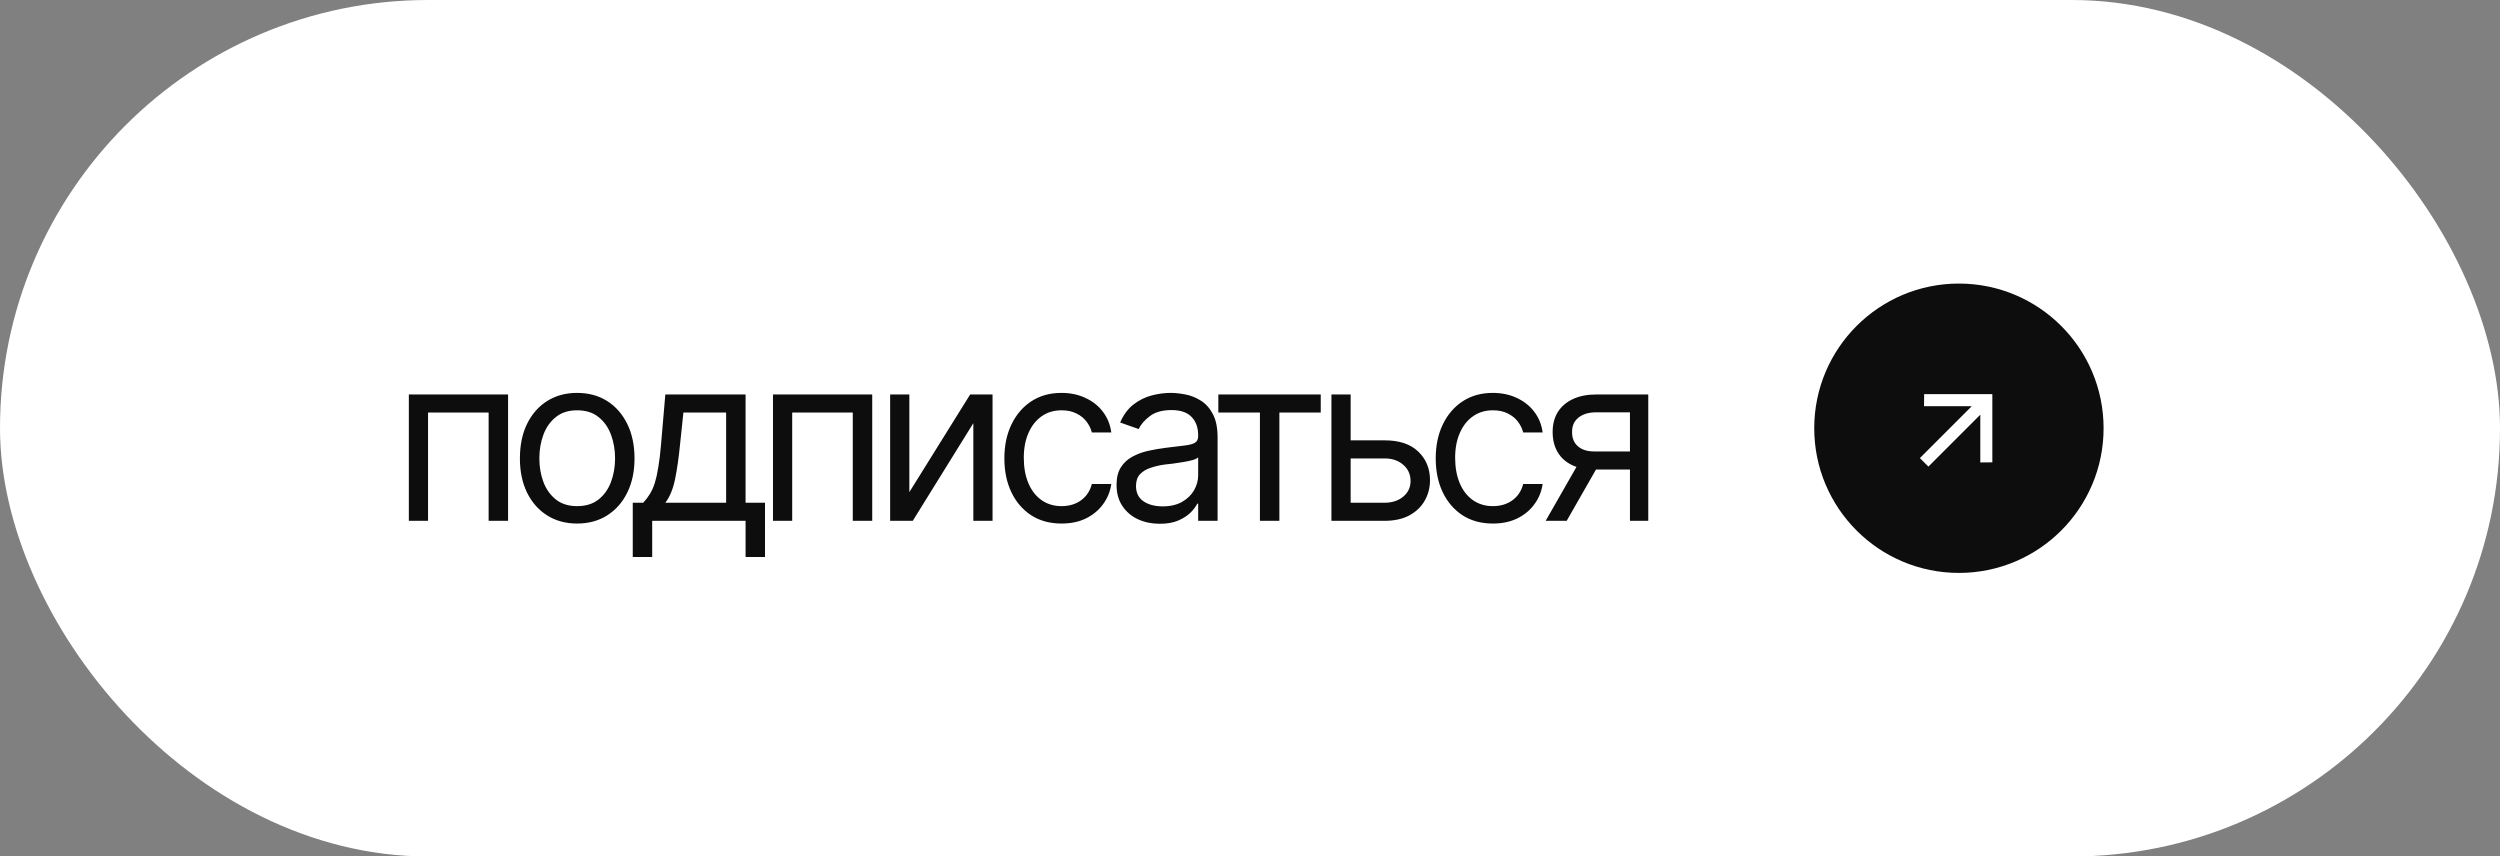 <?xml version="1.0" encoding="UTF-8"?> <svg xmlns="http://www.w3.org/2000/svg" width="108" height="37" viewBox="0 0 108 37" fill="none"><rect x="0" y="0" width="108" height="37" fill="#808080" stroke="none"/><rect width="108" height="37" rx="18.5" fill="white"></rect><path d="M17.662 22.5V17.041H21.949V22.5H21.109V17.822H18.492V22.5H17.662ZM24.93 22.617C24.439 22.617 24.008 22.5 23.637 22.266C23.265 22.031 22.976 21.703 22.767 21.279C22.562 20.856 22.46 20.365 22.46 19.805C22.46 19.235 22.562 18.739 22.767 18.315C22.976 17.889 23.265 17.559 23.637 17.324C24.008 17.09 24.439 16.973 24.93 16.973C25.425 16.973 25.858 17.09 26.229 17.324C26.6 17.559 26.89 17.889 27.098 18.315C27.307 18.739 27.411 19.235 27.411 19.805C27.411 20.365 27.307 20.856 27.098 21.279C26.89 21.703 26.6 22.031 26.229 22.266C25.858 22.5 25.425 22.617 24.93 22.617ZM24.93 21.865C25.308 21.865 25.617 21.769 25.858 21.577C26.099 21.385 26.278 21.133 26.395 20.82C26.512 20.505 26.571 20.166 26.571 19.805C26.571 19.437 26.512 19.095 26.395 18.779C26.278 18.463 26.099 18.21 25.858 18.018C25.617 17.822 25.308 17.725 24.93 17.725C24.559 17.725 24.253 17.822 24.012 18.018C23.772 18.21 23.593 18.463 23.475 18.779C23.358 19.095 23.3 19.437 23.3 19.805C23.3 20.166 23.358 20.505 23.475 20.82C23.593 21.133 23.772 21.385 24.012 21.577C24.253 21.769 24.559 21.865 24.93 21.865ZM27.335 24.062V21.719H27.785C27.895 21.602 27.991 21.476 28.073 21.343C28.157 21.209 28.229 21.05 28.288 20.864C28.346 20.675 28.397 20.448 28.439 20.181C28.485 19.914 28.524 19.59 28.556 19.209L28.742 17.041H32.209V21.719H33.048V24.062H32.209V22.5H28.175V24.062H27.335ZM28.742 21.719H31.369V17.822H29.523L29.377 19.209C29.321 19.779 29.25 20.277 29.162 20.703C29.074 21.13 28.934 21.468 28.742 21.719ZM33.393 22.5V17.041H37.68V22.5H36.84V17.822H34.223V22.5H33.393ZM39.284 21.26L41.911 17.041H42.878V22.5H42.048V18.281L39.431 22.5H38.454V17.041H39.284V21.26ZM45.859 22.617C45.352 22.617 44.912 22.497 44.541 22.256C44.173 22.012 43.888 21.678 43.687 21.255C43.488 20.832 43.389 20.348 43.389 19.805C43.389 19.248 43.491 18.758 43.696 18.335C43.901 17.909 44.188 17.575 44.556 17.334C44.927 17.093 45.358 16.973 45.85 16.973C46.234 16.973 46.579 17.044 46.885 17.188C47.194 17.328 47.446 17.526 47.642 17.783C47.84 18.04 47.962 18.34 48.008 18.682H47.168C47.126 18.516 47.049 18.359 46.938 18.213C46.828 18.066 46.681 17.949 46.499 17.861C46.32 17.77 46.107 17.725 45.859 17.725C45.534 17.725 45.249 17.809 45.005 17.979C44.761 18.148 44.57 18.387 44.434 18.696C44.297 19.002 44.228 19.362 44.228 19.775C44.228 20.195 44.295 20.563 44.429 20.879C44.562 21.191 44.751 21.434 44.995 21.606C45.242 21.779 45.531 21.865 45.859 21.865C46.188 21.865 46.47 21.781 46.704 21.611C46.938 21.439 47.093 21.204 47.168 20.908H48.008C47.962 21.23 47.845 21.52 47.656 21.777C47.471 22.035 47.225 22.24 46.919 22.393C46.616 22.542 46.263 22.617 45.859 22.617ZM50.1 22.627C49.755 22.627 49.441 22.562 49.158 22.432C48.875 22.298 48.65 22.106 48.484 21.855C48.318 21.605 48.235 21.302 48.235 20.947C48.235 20.635 48.297 20.383 48.421 20.19C48.544 19.995 48.709 19.842 48.914 19.731C49.122 19.617 49.35 19.533 49.597 19.477C49.848 19.422 50.1 19.378 50.354 19.346C50.686 19.303 50.955 19.271 51.16 19.248C51.368 19.225 51.52 19.186 51.614 19.131C51.712 19.076 51.761 18.981 51.761 18.848V18.818C51.761 18.47 51.664 18.2 51.472 18.008C51.284 17.812 50.996 17.715 50.608 17.715C50.211 17.715 49.899 17.803 49.671 17.979C49.443 18.151 49.283 18.337 49.192 18.535L48.391 18.252C48.535 17.92 48.725 17.661 48.963 17.476C49.204 17.29 49.464 17.16 49.744 17.085C50.027 17.01 50.306 16.973 50.579 16.973C50.755 16.973 50.956 16.994 51.184 17.036C51.412 17.075 51.634 17.16 51.848 17.29C52.066 17.417 52.246 17.611 52.386 17.871C52.529 18.128 52.6 18.473 52.6 18.906V22.5H51.761V21.758H51.721C51.666 21.875 51.572 22.002 51.438 22.139C51.305 22.272 51.127 22.388 50.906 22.485C50.688 22.58 50.419 22.627 50.1 22.627ZM50.227 21.875C50.559 21.875 50.839 21.81 51.067 21.68C51.295 21.549 51.468 21.382 51.585 21.177C51.702 20.968 51.761 20.752 51.761 20.527V19.756C51.725 19.798 51.647 19.837 51.526 19.873C51.409 19.906 51.272 19.935 51.116 19.961C50.963 19.987 50.813 20.01 50.667 20.029C50.52 20.046 50.403 20.059 50.315 20.068C50.097 20.098 49.894 20.145 49.705 20.21C49.516 20.272 49.363 20.365 49.246 20.488C49.132 20.612 49.075 20.781 49.075 20.996C49.075 21.286 49.182 21.506 49.397 21.655C49.615 21.802 49.892 21.875 50.227 21.875ZM52.632 17.822V17.041H57.056V17.822H55.269V22.5H54.429V17.822H52.632ZM58.241 19.023H59.803C60.441 19.02 60.929 19.181 61.268 19.507C61.606 19.832 61.776 20.244 61.776 20.742C61.776 21.068 61.699 21.364 61.546 21.631C61.397 21.895 61.175 22.106 60.882 22.266C60.589 22.422 60.23 22.5 59.803 22.5H57.518V17.041H58.348V21.719H59.803C60.132 21.719 60.402 21.633 60.614 21.46C60.828 21.284 60.936 21.058 60.936 20.781C60.936 20.491 60.828 20.256 60.614 20.073C60.402 19.891 60.132 19.801 59.803 19.805H58.241V19.023ZM64.493 22.617C63.986 22.617 63.546 22.497 63.175 22.256C62.807 22.012 62.522 21.678 62.321 21.255C62.122 20.832 62.023 20.348 62.023 19.805C62.023 19.248 62.125 18.758 62.33 18.335C62.535 17.909 62.822 17.575 63.19 17.334C63.561 17.093 63.992 16.973 64.484 16.973C64.868 16.973 65.213 17.044 65.519 17.188C65.828 17.328 66.08 17.526 66.276 17.783C66.474 18.04 66.596 18.34 66.642 18.682H65.802C65.76 18.516 65.683 18.359 65.573 18.213C65.462 18.066 65.315 17.949 65.133 17.861C64.954 17.77 64.741 17.725 64.493 17.725C64.168 17.725 63.883 17.809 63.639 17.979C63.395 18.148 63.204 18.387 63.068 18.696C62.931 19.002 62.862 19.362 62.862 19.775C62.862 20.195 62.929 20.563 63.063 20.879C63.196 21.191 63.385 21.434 63.629 21.606C63.877 21.779 64.165 21.865 64.493 21.865C64.822 21.865 65.104 21.781 65.338 21.611C65.573 21.439 65.727 21.204 65.802 20.908H66.642C66.596 21.23 66.479 21.52 66.29 21.777C66.105 22.035 65.859 22.24 65.553 22.393C65.25 22.542 64.897 22.617 64.493 22.617ZM70.414 22.5V17.812H68.959C68.633 17.812 68.376 17.889 68.188 18.042C68.002 18.192 67.911 18.398 67.914 18.662C67.911 18.922 67.994 19.128 68.163 19.277C68.332 19.427 68.565 19.502 68.861 19.502H70.619V20.283H68.861C68.49 20.283 68.171 20.218 67.904 20.088C67.637 19.958 67.432 19.772 67.289 19.531C67.146 19.287 67.074 18.997 67.074 18.662C67.074 18.327 67.149 18.039 67.299 17.798C67.452 17.557 67.668 17.371 67.948 17.241C68.231 17.108 68.568 17.041 68.959 17.041H71.205V22.5H70.414ZM66.772 22.5L68.324 19.785H69.232L67.68 22.5H66.772Z" fill="#0D0D0D"></path><circle cx="84.625" cy="18.5" r="6.25" fill="#0D0D0D"></circle><path d="M85.18 17.547L83.118 17.547L83.123 17.027L86.069 17.027L86.069 19.973L85.549 19.978L85.549 17.915L83.307 20.157L82.938 19.789L85.18 17.547Z" fill="white"></path></svg> 